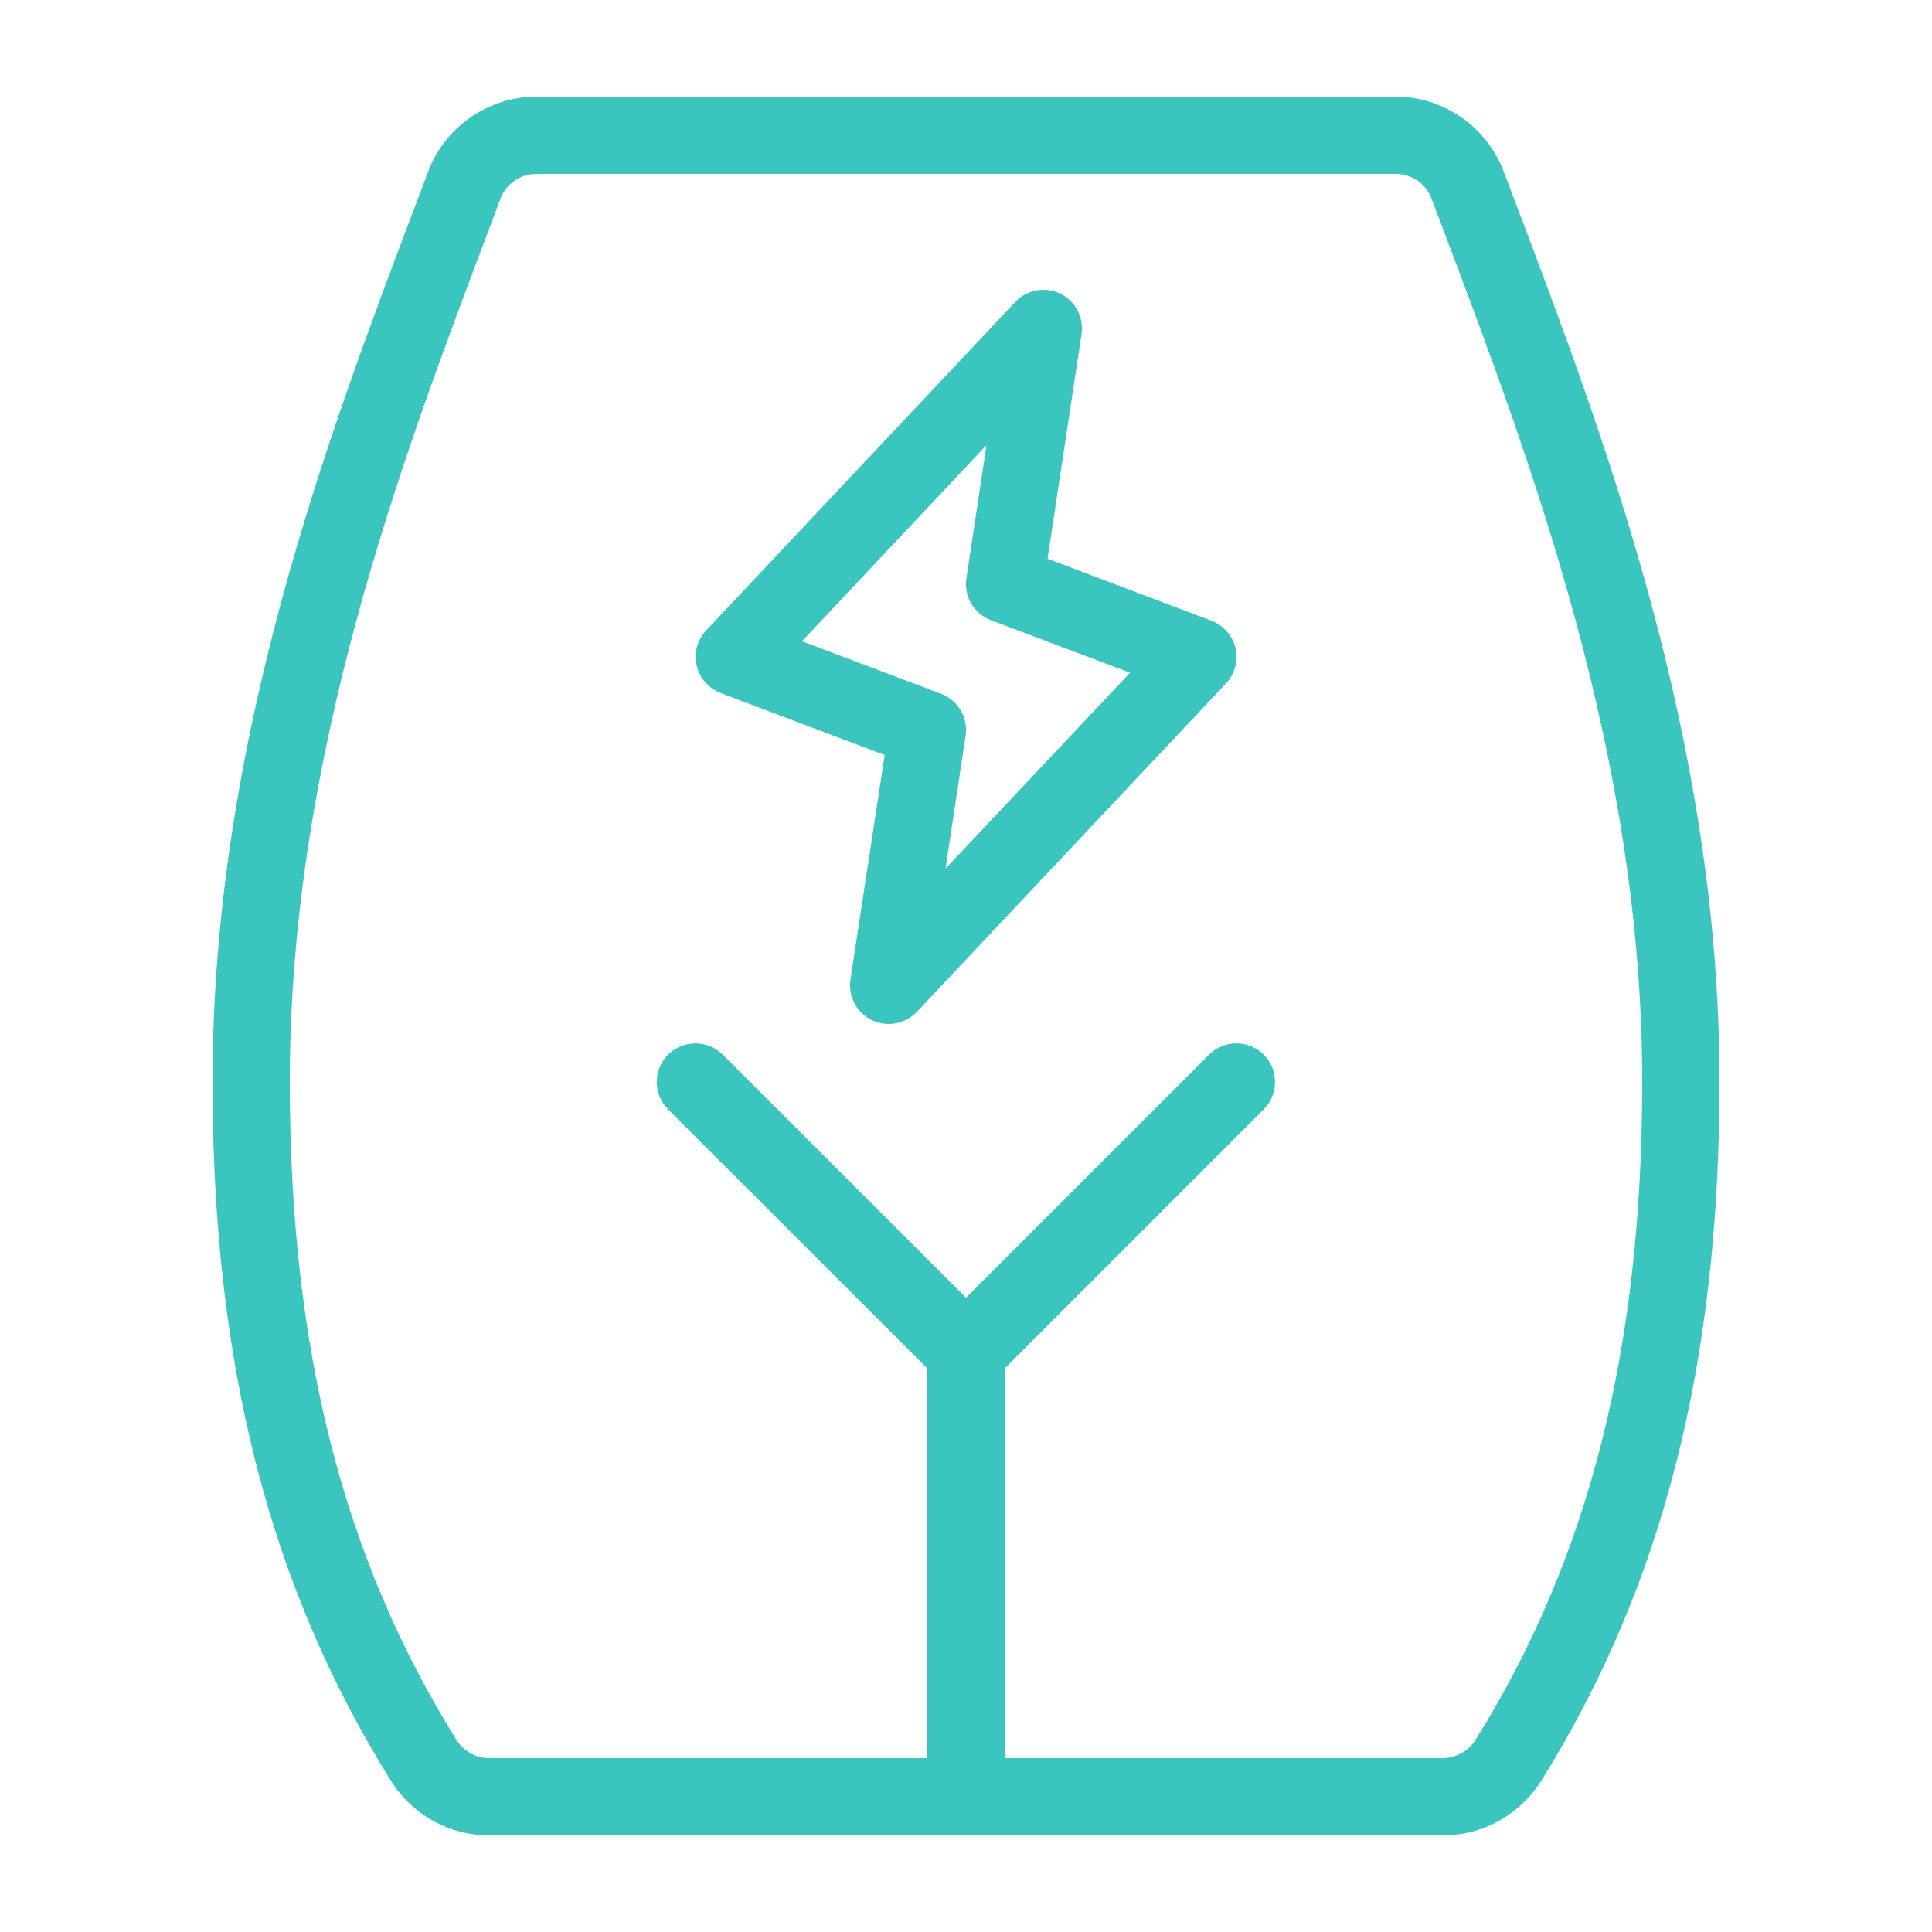 <?xml version="1.0" encoding="utf-8"?>
<svg xmlns="http://www.w3.org/2000/svg" fill="none" height="512" viewBox="0 0 512 512" width="512">
<path d="M401.357 52.992L398.49 45.466C394.036 33.587 382.516 25.6 369.818 25.6H142.183C129.485 25.6 117.914 33.587 113.46 45.466L110.644 52.941C86.426 116.89 56.32 196.506 56.32 286.72C56.32 361.37 71.322 420.147 103.527 471.808C109.261 480.973 119.04 486.4 129.741 486.4H382.311C393.011 486.4 402.791 480.922 408.525 471.808C440.679 420.147 455.68 361.318 455.68 286.72C455.68 196.557 425.575 116.941 401.357 52.992ZM391.117 460.954C389.172 464.077 385.843 465.92 382.311 465.92H266.24V362.65L334.9 293.99C338.893 289.997 338.893 283.494 334.9 279.501C330.906 275.507 324.404 275.507 320.41 279.501L256 343.91L191.54 279.501C187.546 275.507 181.044 275.507 177.05 279.501C173.056 283.494 173.056 289.997 177.05 293.99L245.76 362.65V465.92H129.69C126.106 465.92 122.829 464.077 120.884 460.954C90.829 412.723 76.8 357.325 76.8 286.72C76.8 200.294 106.189 122.624 129.792 60.211L132.608 52.685C134.144 48.691 137.882 46.08 142.183 46.08H369.818C374.119 46.08 377.856 48.64 379.392 52.685L382.26 60.263C405.812 122.624 435.2 200.294 435.2 286.72C435.2 357.325 421.172 412.723 391.117 460.954Z" fill="#3AC6BF"/>
<path d="M321.076 164.506L277.607 148.07L286.619 88.576C287.284 84.122 284.98 79.77 280.987 77.824C276.942 75.879 272.129 76.749 269.057 80.026L187.137 167.066C184.782 169.574 183.86 173.056 184.628 176.384C185.396 179.712 187.803 182.426 190.977 183.654L234.446 200.09L225.383 259.584C224.718 264.038 227.022 268.339 231.015 270.336C232.449 271.002 233.985 271.36 235.521 271.36C238.286 271.36 240.999 270.234 242.996 268.134L324.916 181.094C327.271 178.586 328.193 175.104 327.425 171.776C326.657 168.448 324.251 165.734 321.076 164.506ZM250.574 230.195L255.899 194.97C256.615 190.208 253.902 185.549 249.396 183.859L212.532 169.933L261.428 117.965L256.103 153.242C255.387 158.003 258.1 162.662 262.606 164.352L299.47 178.278L250.574 230.195Z" fill="#3AC6BF"/>
</svg>
